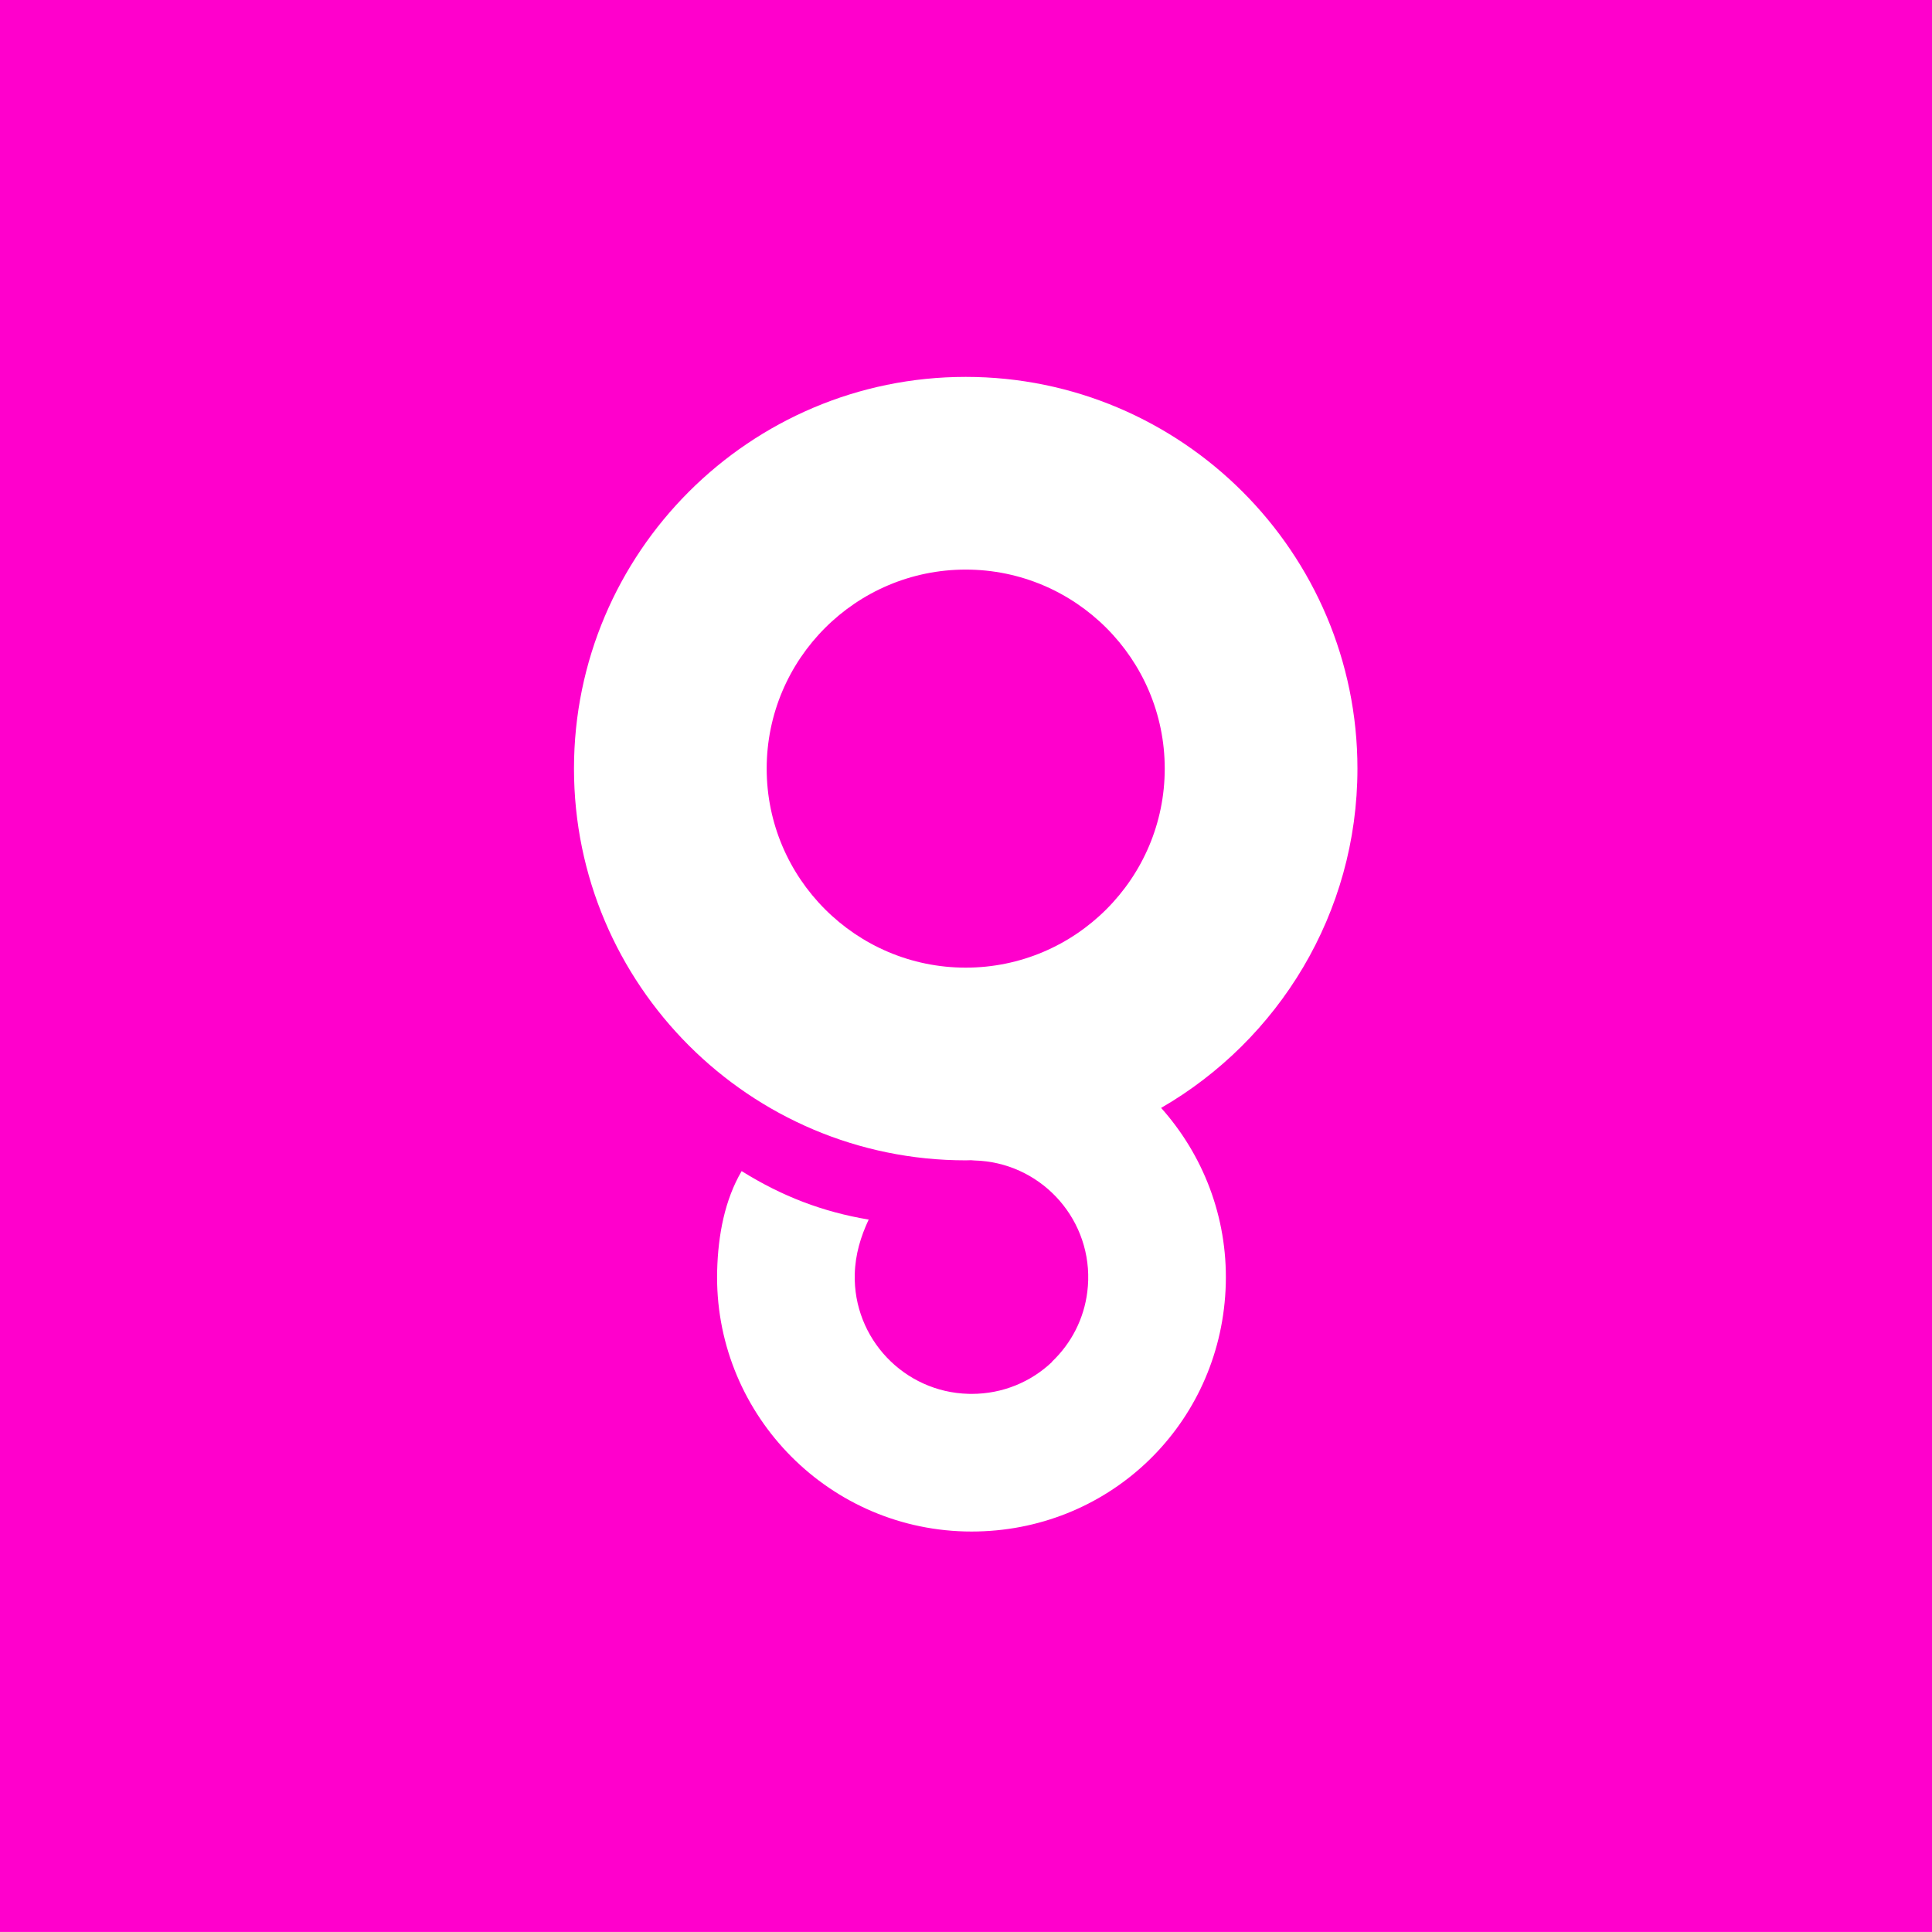 <?xml version="1.0" encoding="UTF-8" standalone="no"?> <svg xmlns="http://www.w3.org/2000/svg" xmlns:xlink="http://www.w3.org/1999/xlink" xmlns:serif="http://www.serif.com/" width="100%" height="100%" viewBox="0 0 651 651" version="1.1" xml:space="preserve" style="fill-rule:evenodd;clip-rule:evenodd;stroke-linejoin:round;stroke-miterlimit:2;"><g><path d="M651,0l-651,0l0,650.984l651,0l0,-650.984Zm-193.601,258.992c-0,48.811 -26.656,91.491 -66.152,114.325c14.037,15.718 22.376,36.583 21.789,59.257c-0.039,1.433 -0.11,2.856 -0.216,4.279c-3.323,44.75 -40.064,79.205 -85.439,79.205c-0.756,-0 -1.504,-0.011 -2.263,-0.028c-47.249,-1.227 -84.688,-40.661 -83.465,-87.91c0.316,-12.064 2.585,-23.855 8.249,-33.51c13.585,8.485 27.29,13.739 42.808,16.337c-2.684,5.714 -4.519,11.723 -4.694,18.381c-0.559,21.678 16.622,39.775 38.304,40.336l1.061,0.017c10.547,0 20.066,-4.078 27.099,-10.757l-0.047,-0.05c6.665,-6.331 10.827,-14.598 11.945,-23.6c0.157,-1.281 0.26,-2.583 0.295,-3.902c0.559,-21.68 -16.625,-39.777 -38.314,-40.341c-0.394,-0.01 -0.781,-0.059 -1.17,-0.089c-0.596,0.007 -1.186,0.044 -1.785,0.044c-72.783,0 -131.996,-59.214 -131.996,-131.994c0,-72.784 59.213,-131.998 131.996,-131.998c72.782,-0 131.995,59.214 131.995,131.998Zm-64.933,-0c0,-36.98 -30.083,-67.065 -67.062,-67.065c-36.98,0 -67.064,30.085 -67.064,67.065c-0,36.977 30.084,67.062 67.064,67.062c36.979,-0 67.062,-30.085 67.062,-67.062Z" style="fill:#f0c;fill-rule:nonzero;"></path></g></svg> 